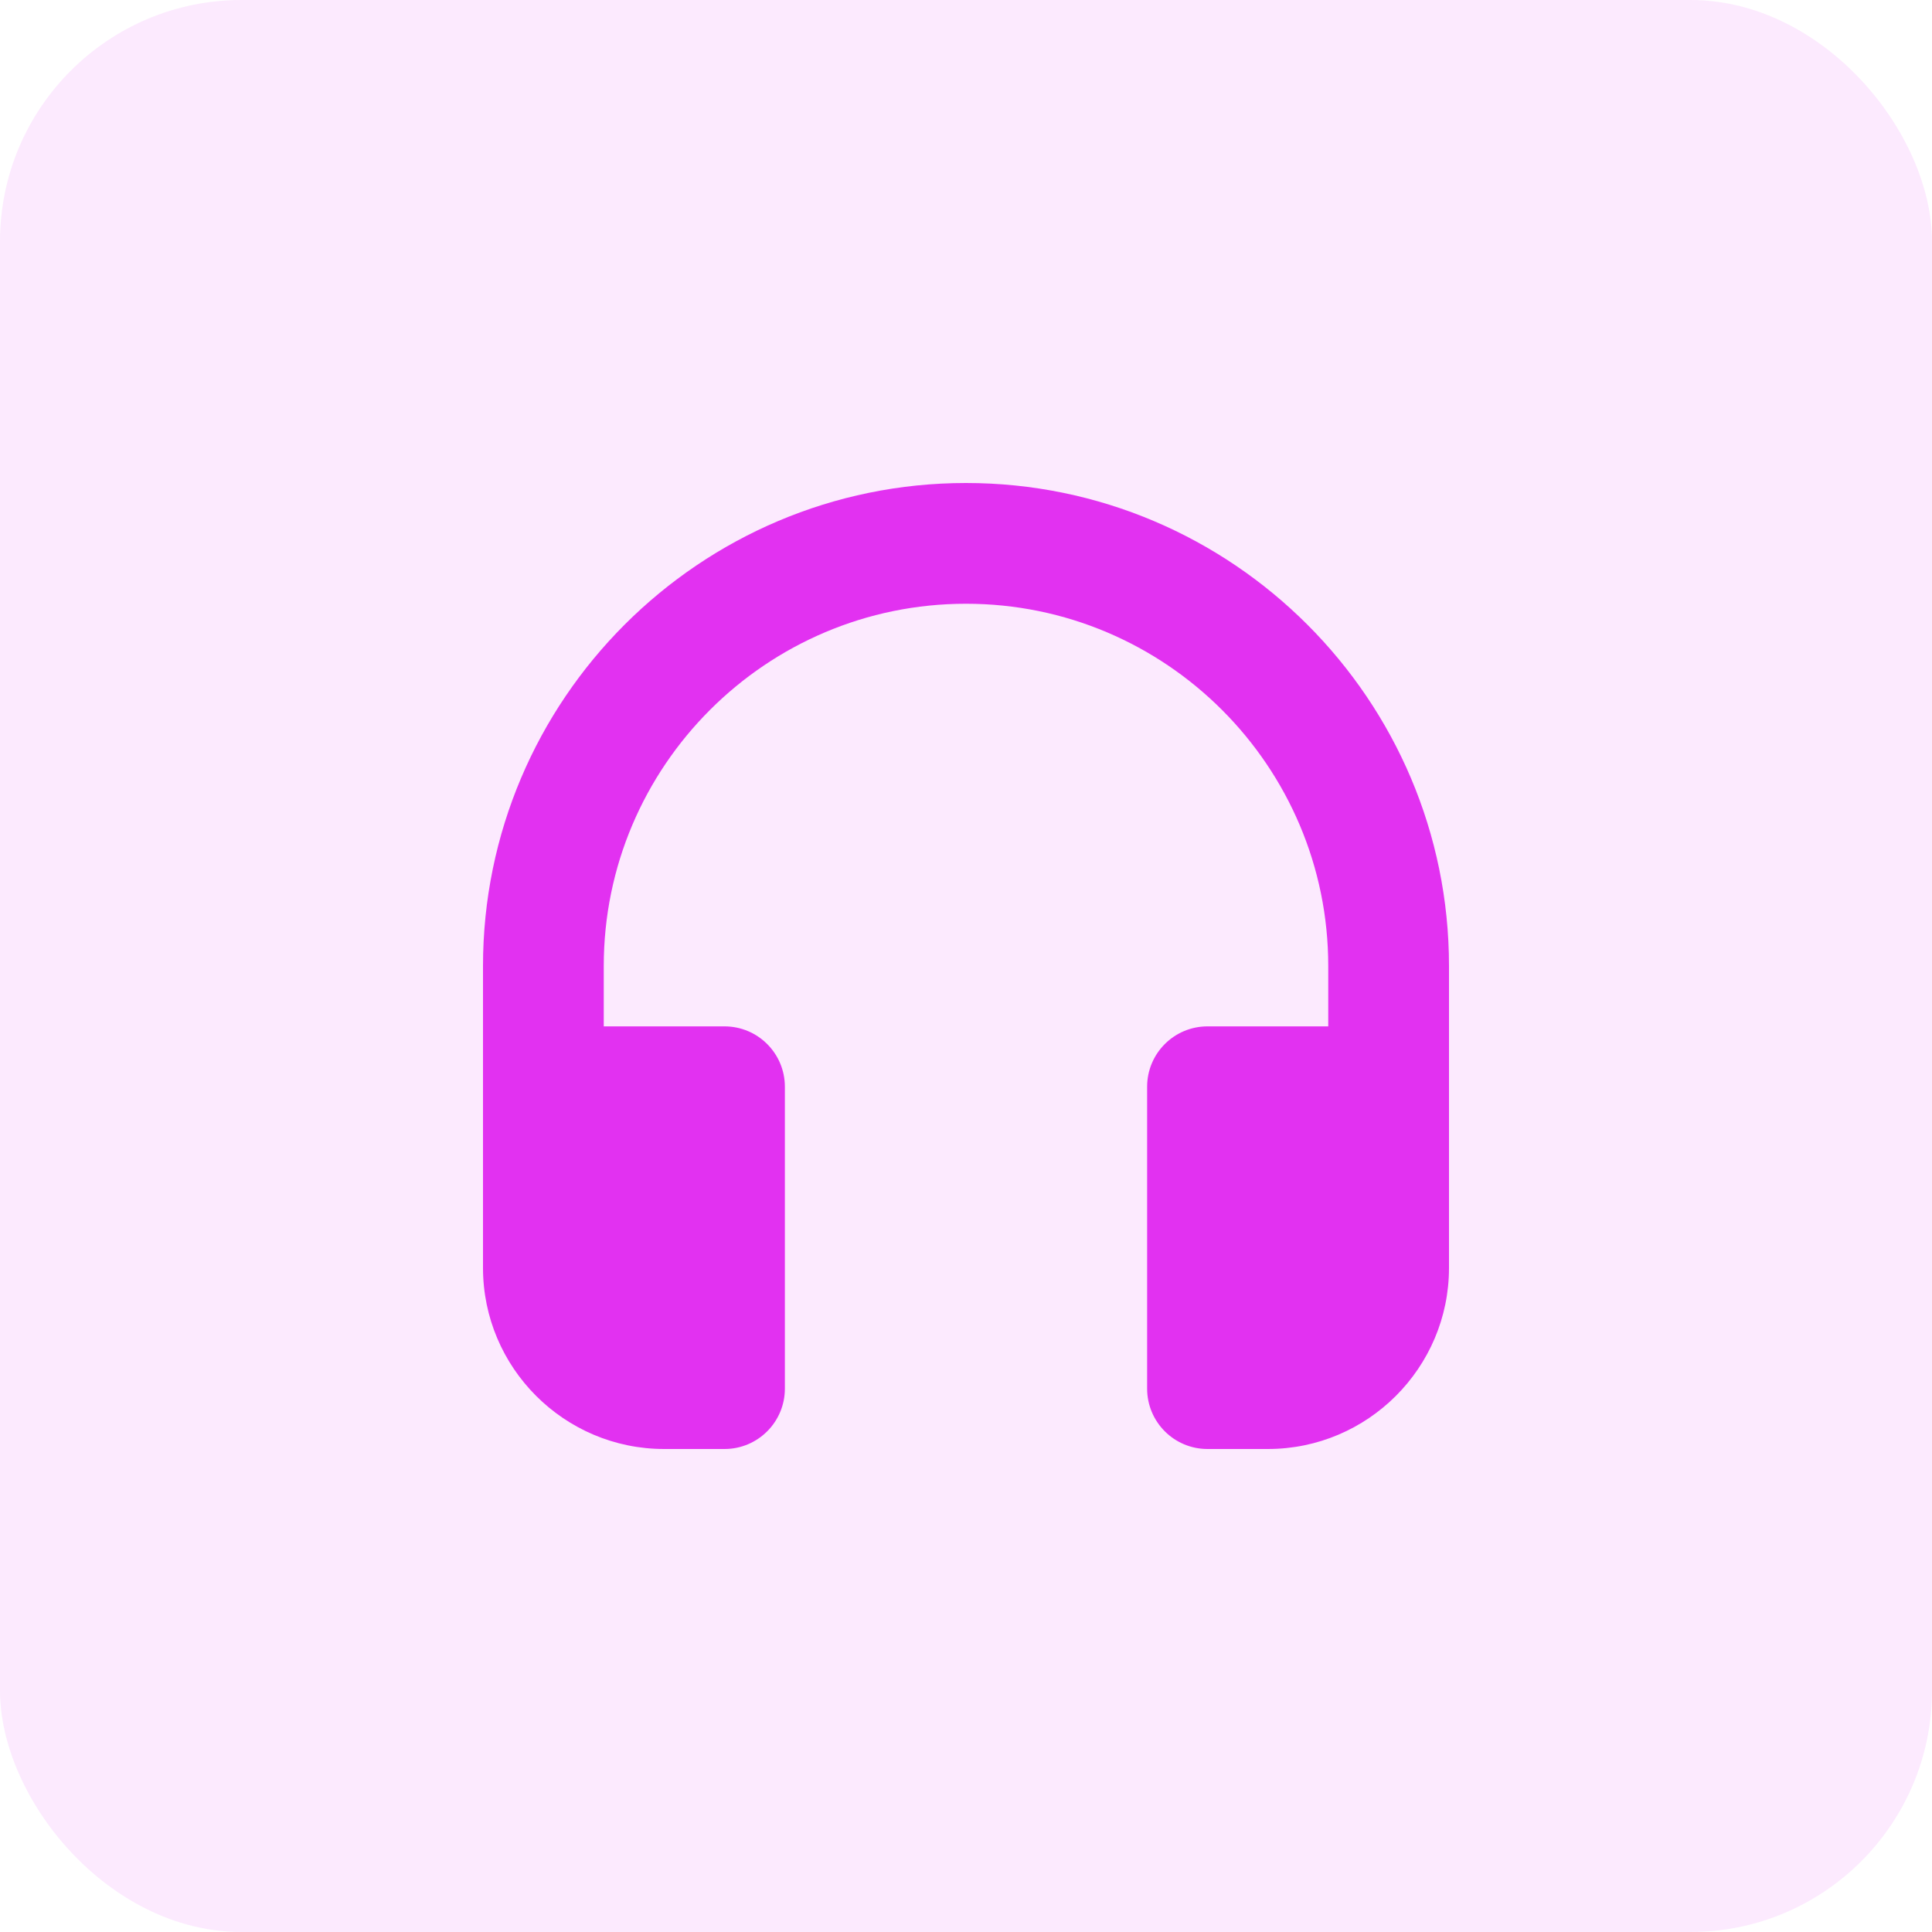<?xml version="1.0" encoding="UTF-8"?> <svg xmlns="http://www.w3.org/2000/svg" width="100" height="100" viewBox="0 0 100 100" fill="none"> <rect opacity="0.1" width="100" height="100" rx="12.5" fill="#E231F1"></rect> <path d="M50 25C36.216 25 25 36.216 25 50V65.625C25 70.794 29.206 75 34.375 75H37.5C39.228 75 40.625 73.6 40.625 71.875V56.25C40.625 54.525 39.228 53.125 37.5 53.125H31.25V50C31.25 39.659 39.659 31.25 50 31.25C60.341 31.25 68.75 39.659 68.75 50V53.125H62.5C60.772 53.125 59.375 54.525 59.375 56.25V71.875C59.375 73.6 60.772 75 62.5 75H65.625C70.794 75 75 70.794 75 65.625V50C75 36.216 63.784 25 50 25Z" fill="#E231F1"></path> </svg> 